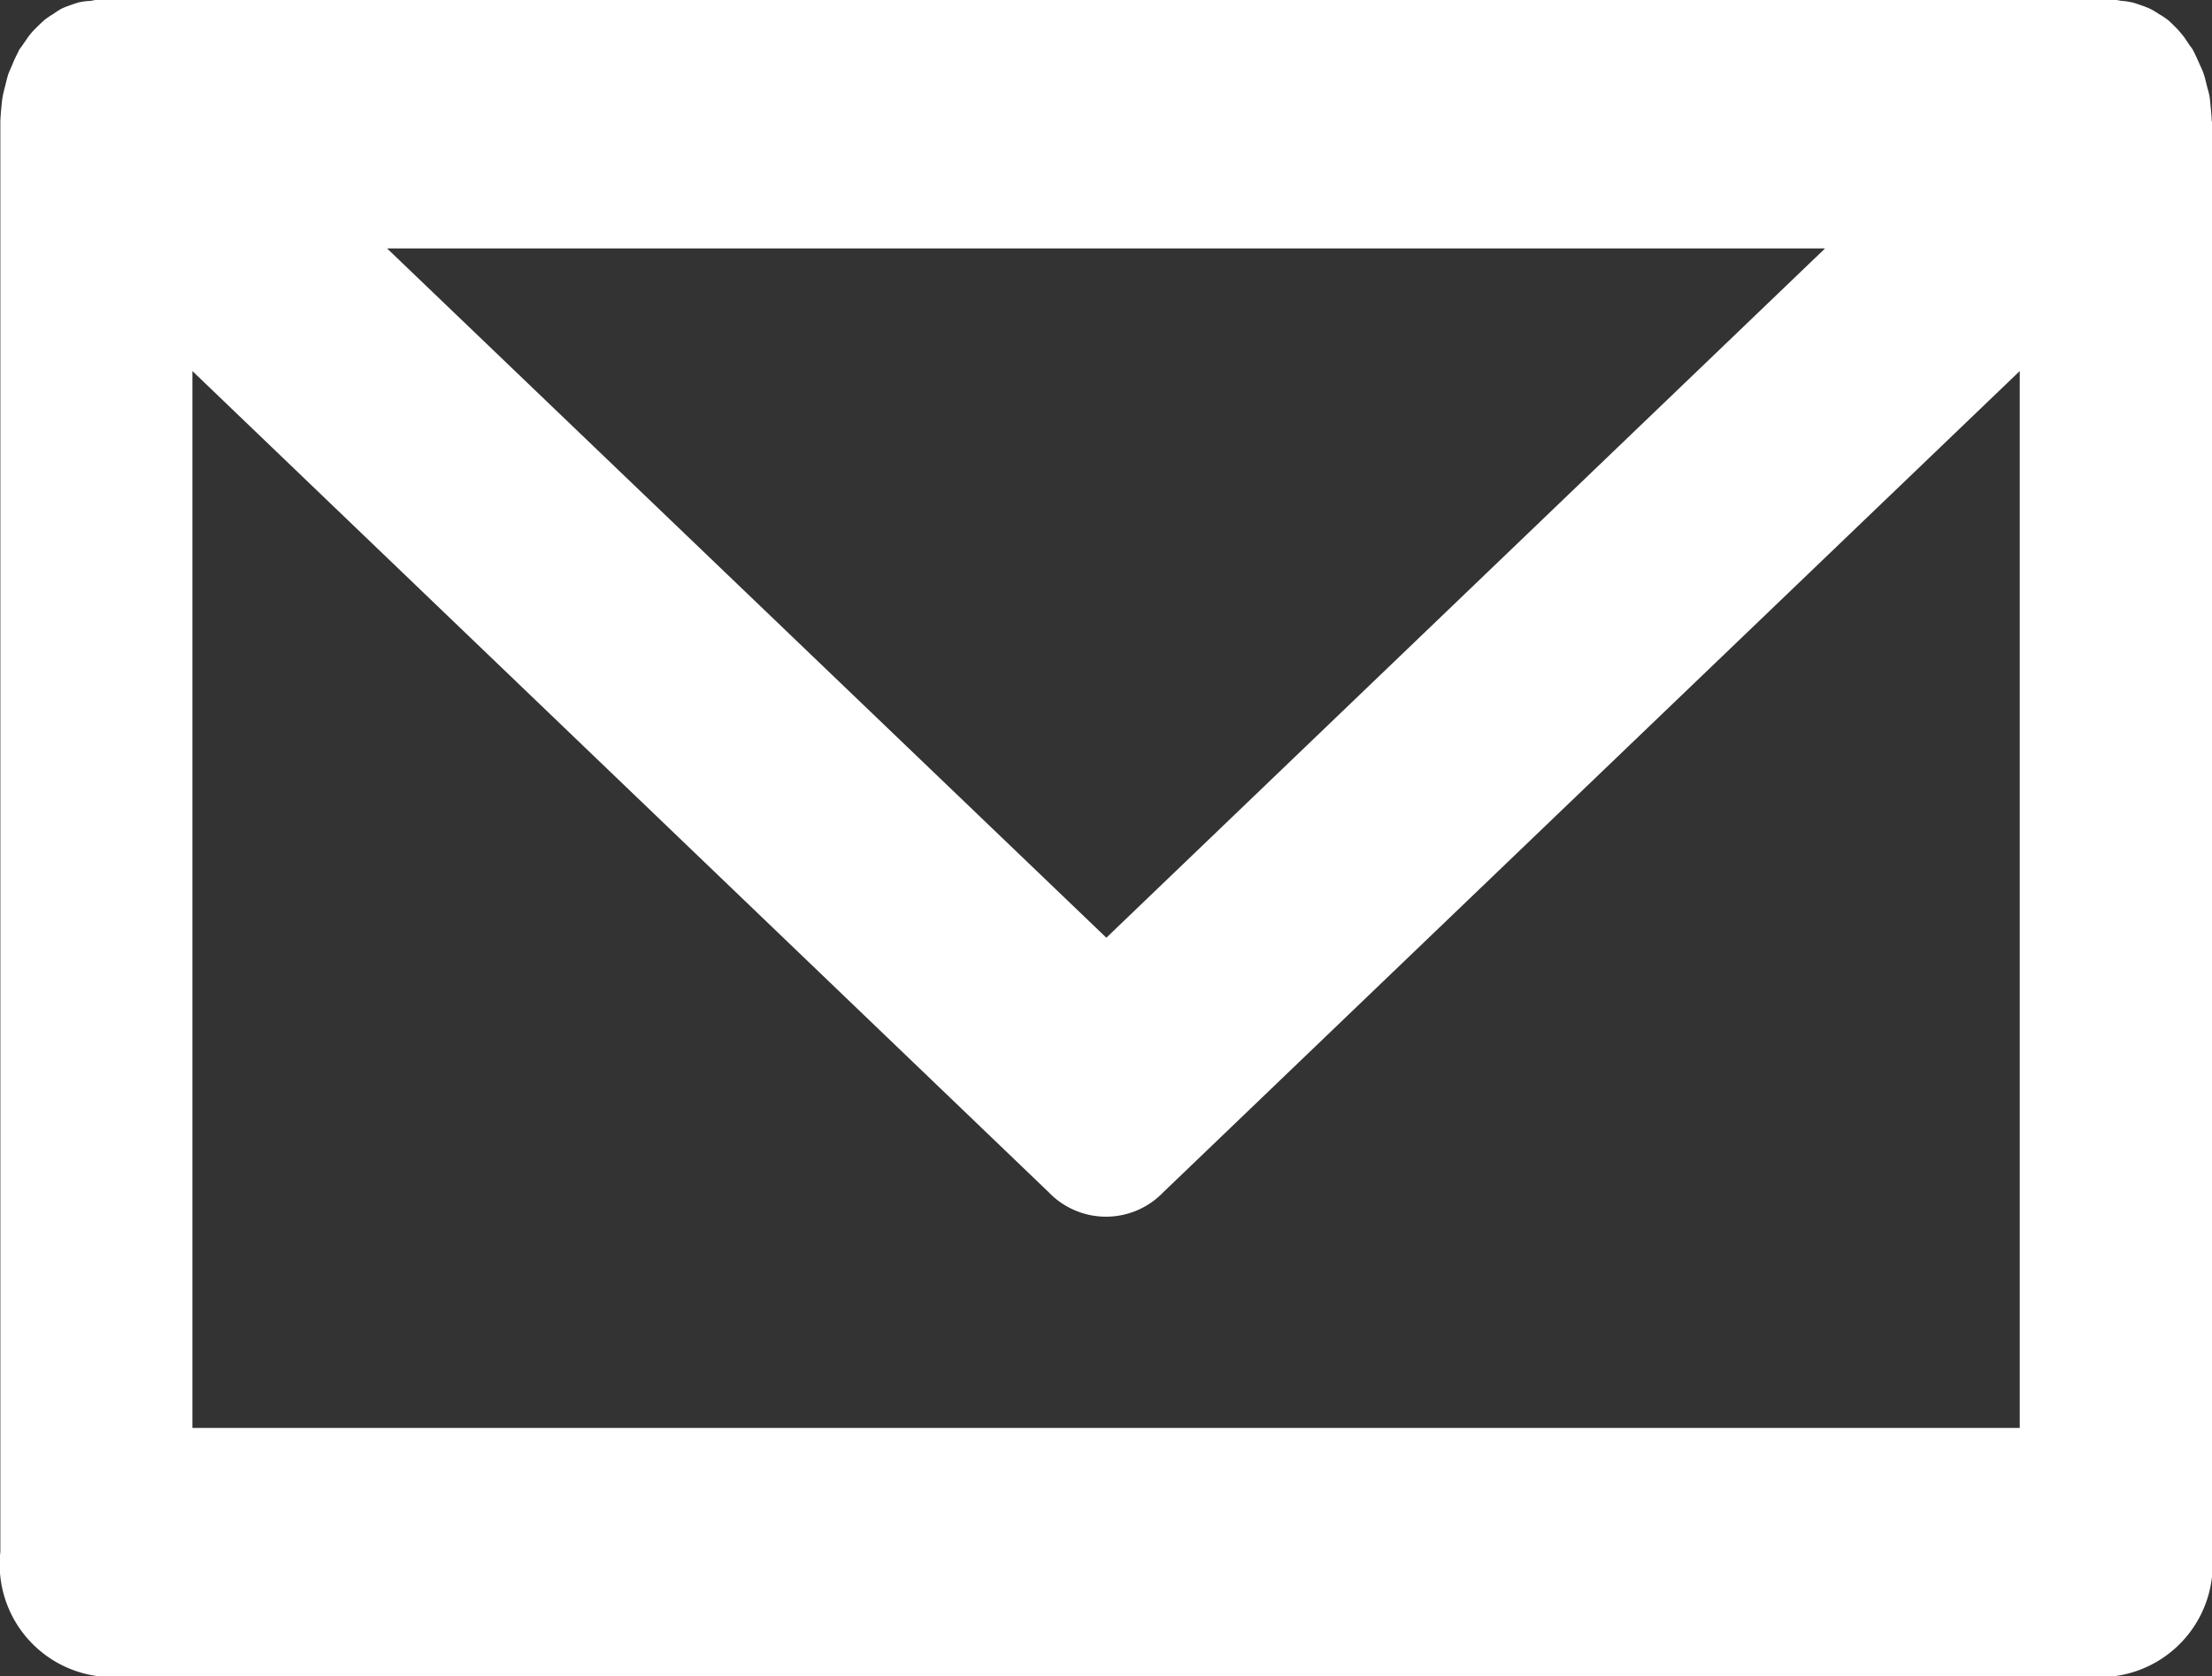 <svg xmlns="http://www.w3.org/2000/svg" xmlns:xlink="http://www.w3.org/1999/xlink" width="31.79" height="24.086" viewBox="0 0 31.79 24.086">
  <rect x="0" y="0" width="31.79" height="24.086" fill="#333333" stroke="none"/>
  <defs>
    <clipPath id="clip-path">
      <rect id="Rectangle_343" data-name="Rectangle 343" width="31.79" height="24.086" fill="#fff"/>
    </clipPath>
  </defs>
  <g id="Group_458" data-name="Group 458" clip-path="url(#clip-path)">
    <path id="Path_269" data-name="Path 269" d="M31.786,1.747c0-.066-.008-.132-.014-.2-.006-.05-.008-.1-.016-.153s-.027-.111-.041-.167-.027-.114-.045-.167-.037-.09-.057-.135S31.562.81,31.534.754L31.517.72C31.5.688,31.476.664,31.456.632c-.033-.048-.064-.1-.1-.14a1.175,1.175,0,0,0-.1-.111c-.035-.034-.068-.069-.107-.1A1.292,1.292,0,0,0,31.025.2a1.147,1.147,0,0,0-.119-.071,1.393,1.393,0,0,0-.133-.053c-.041-.013-.082-.029-.125-.04A.989.989,0,0,0,30.5.013c-.031,0-.059-.013-.088-.013H1.384c-.031,0-.059.011-.09.013a.989.989,0,0,0-.152.019c-.043.011-.084.026-.125.04A1.177,1.177,0,0,0,.886.124,1.148,1.148,0,0,0,.767.2,1.319,1.319,0,0,0,.646.281C.609.312.574.347.539.381S.469.45.435.492s-.066.093-.1.14C.316.664.293.688.273.72L.258.754a1.793,1.793,0,0,0-.08.172c-.018.045-.041.09-.057.135s-.031.111-.045.167-.029.111-.039.167-.012.1-.018.153c-.006.066-.012.132-.014.2l0,.037V22.3a1.621,1.621,0,0,0,1.384,1.784H30.408A1.621,1.621,0,0,0,31.79,22.3V1.784l0-.037M26.229,3.57,15.9,13.475,5.563,3.57ZM2.765,20.519V5.332l12.306,11.8a1.141,1.141,0,0,0,1.648,0l12.308-11.8V20.519Z" transform="translate(0 0)" fill="#fff"/>
  </g>
</svg>
